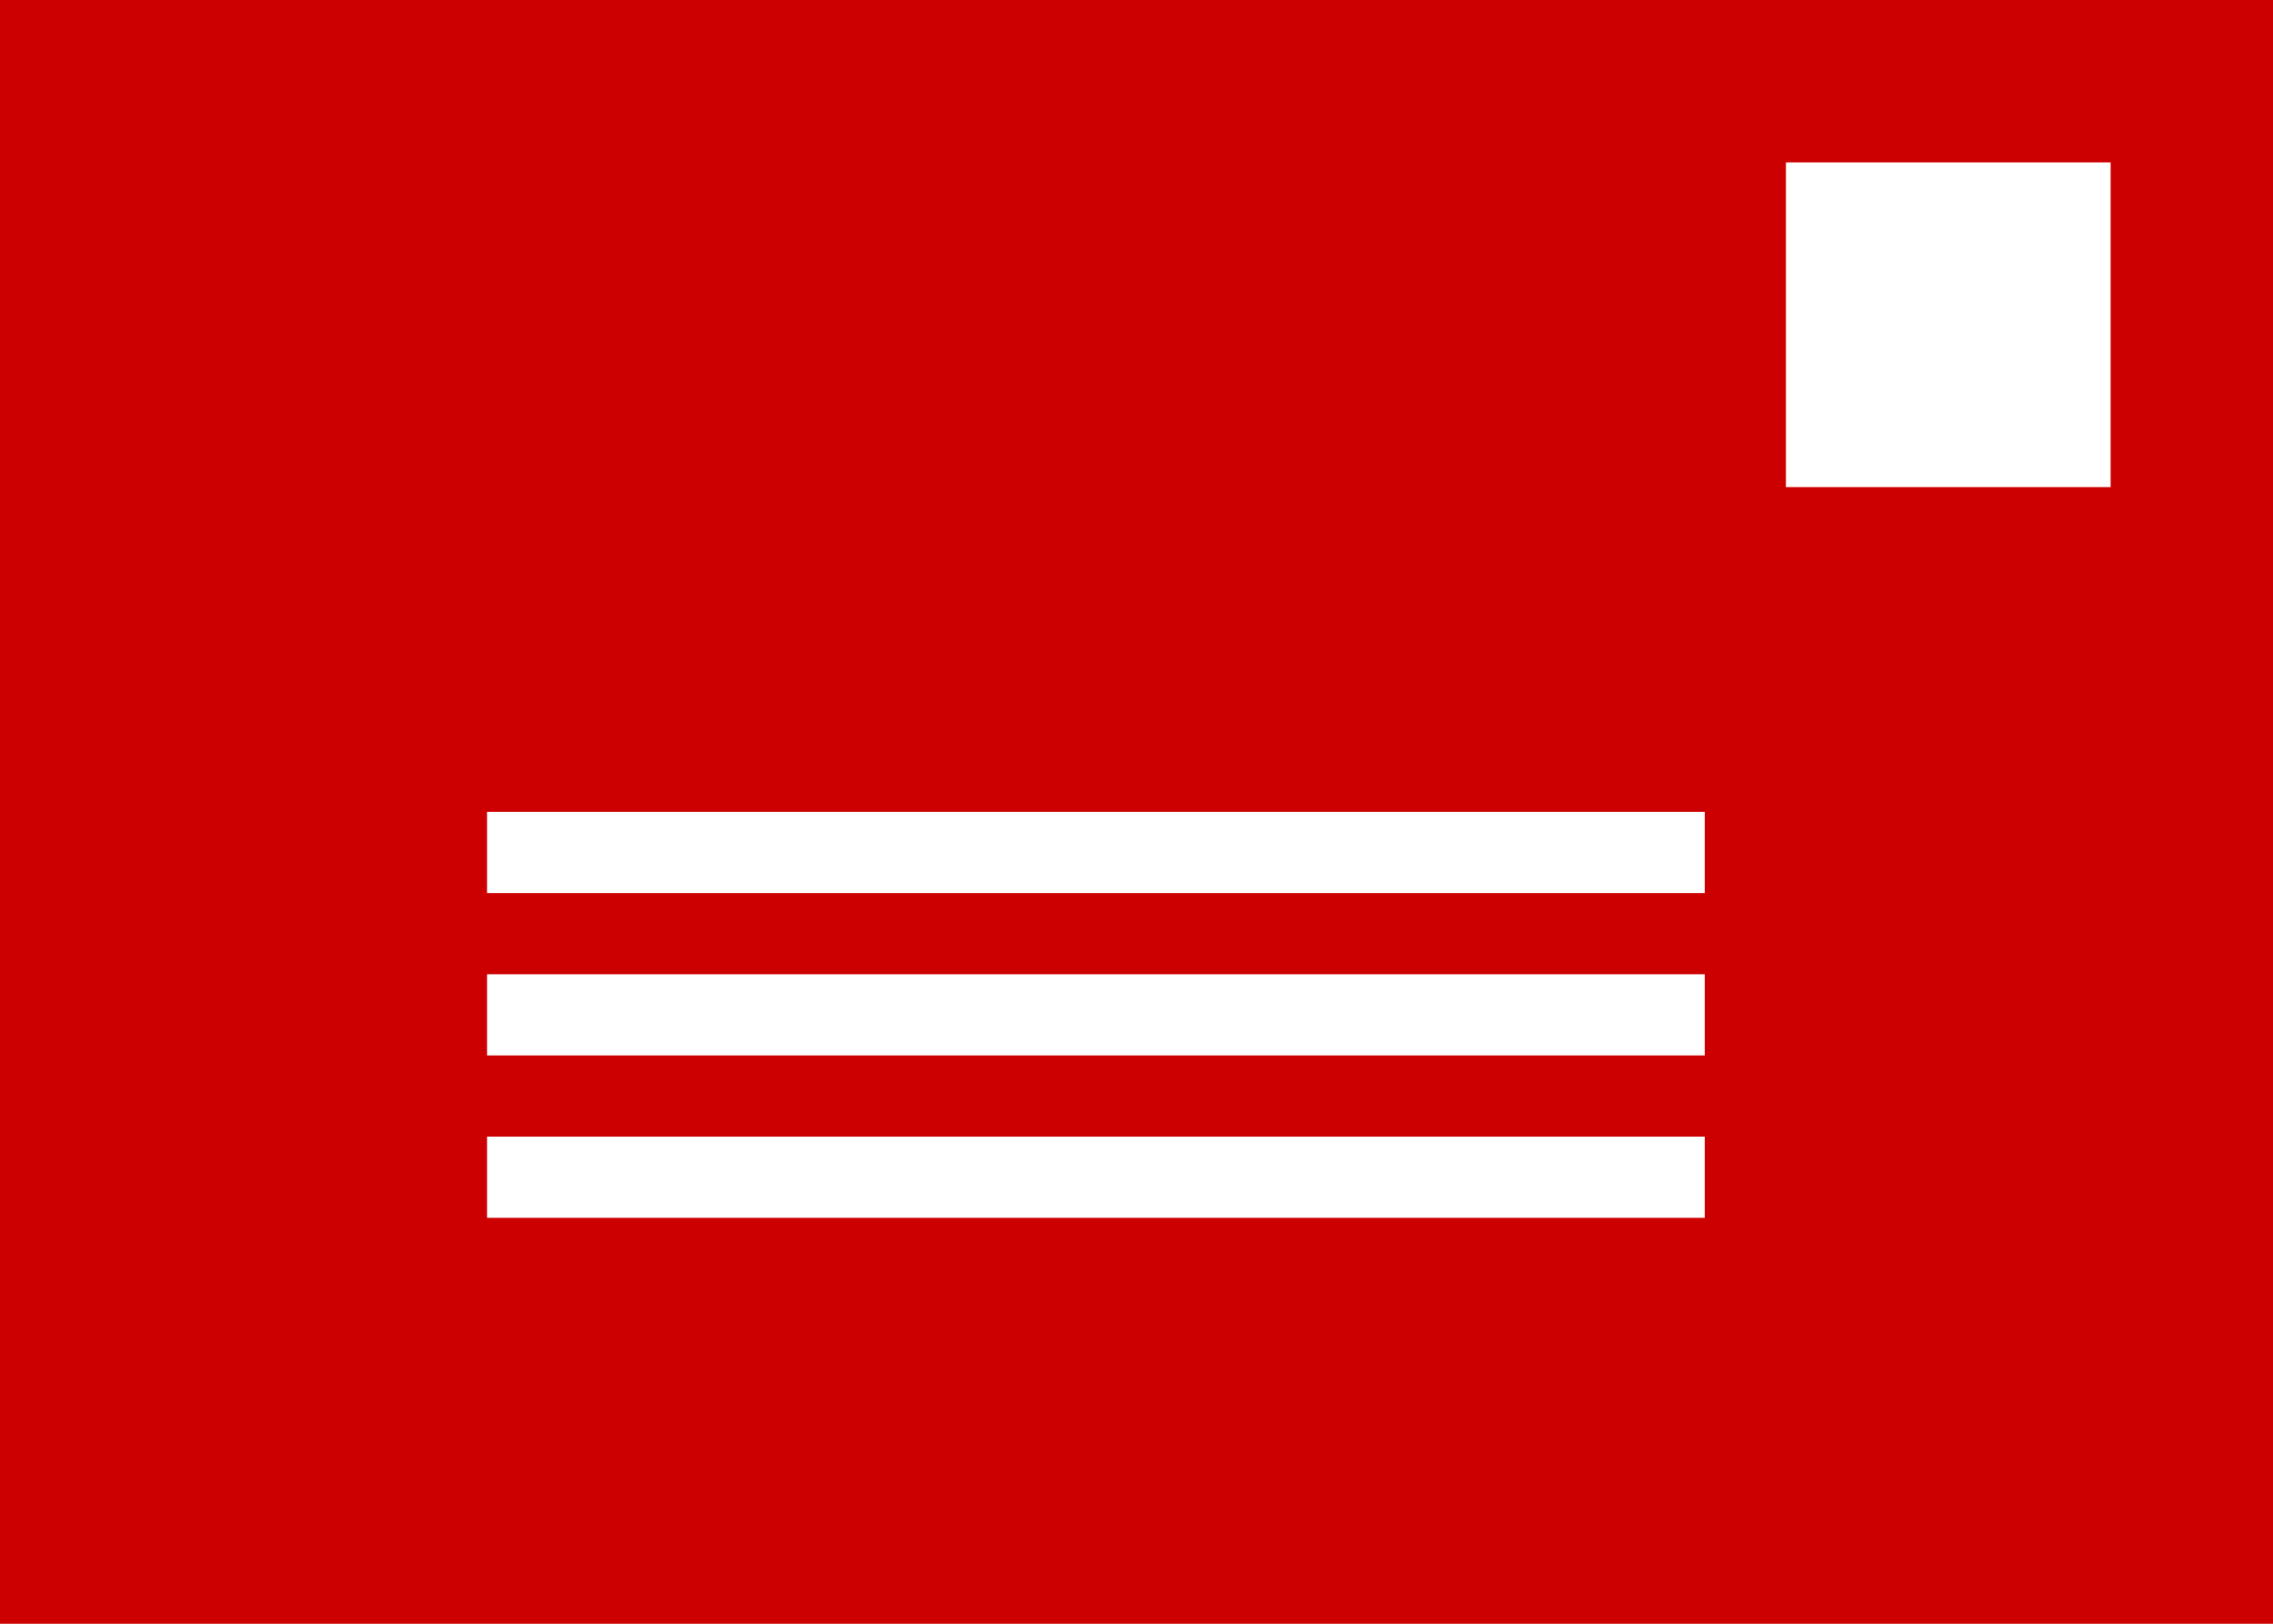 <svg width="28" height="20" viewBox="0 0 28 20" fill="none" xmlns="http://www.w3.org/2000/svg">
<rect width="28" height="20" fill="#CC0000"/>
<rect x="22" y="2" width="4" height="4" fill="white"/>
<line x1="6" y1="14.5" x2="21" y2="14.5" stroke="white"/>
<line x1="6" y1="12.5" x2="21" y2="12.5" stroke="white"/>
<line x1="6" y1="10.5" x2="21" y2="10.5" stroke="white"/>
</svg>
